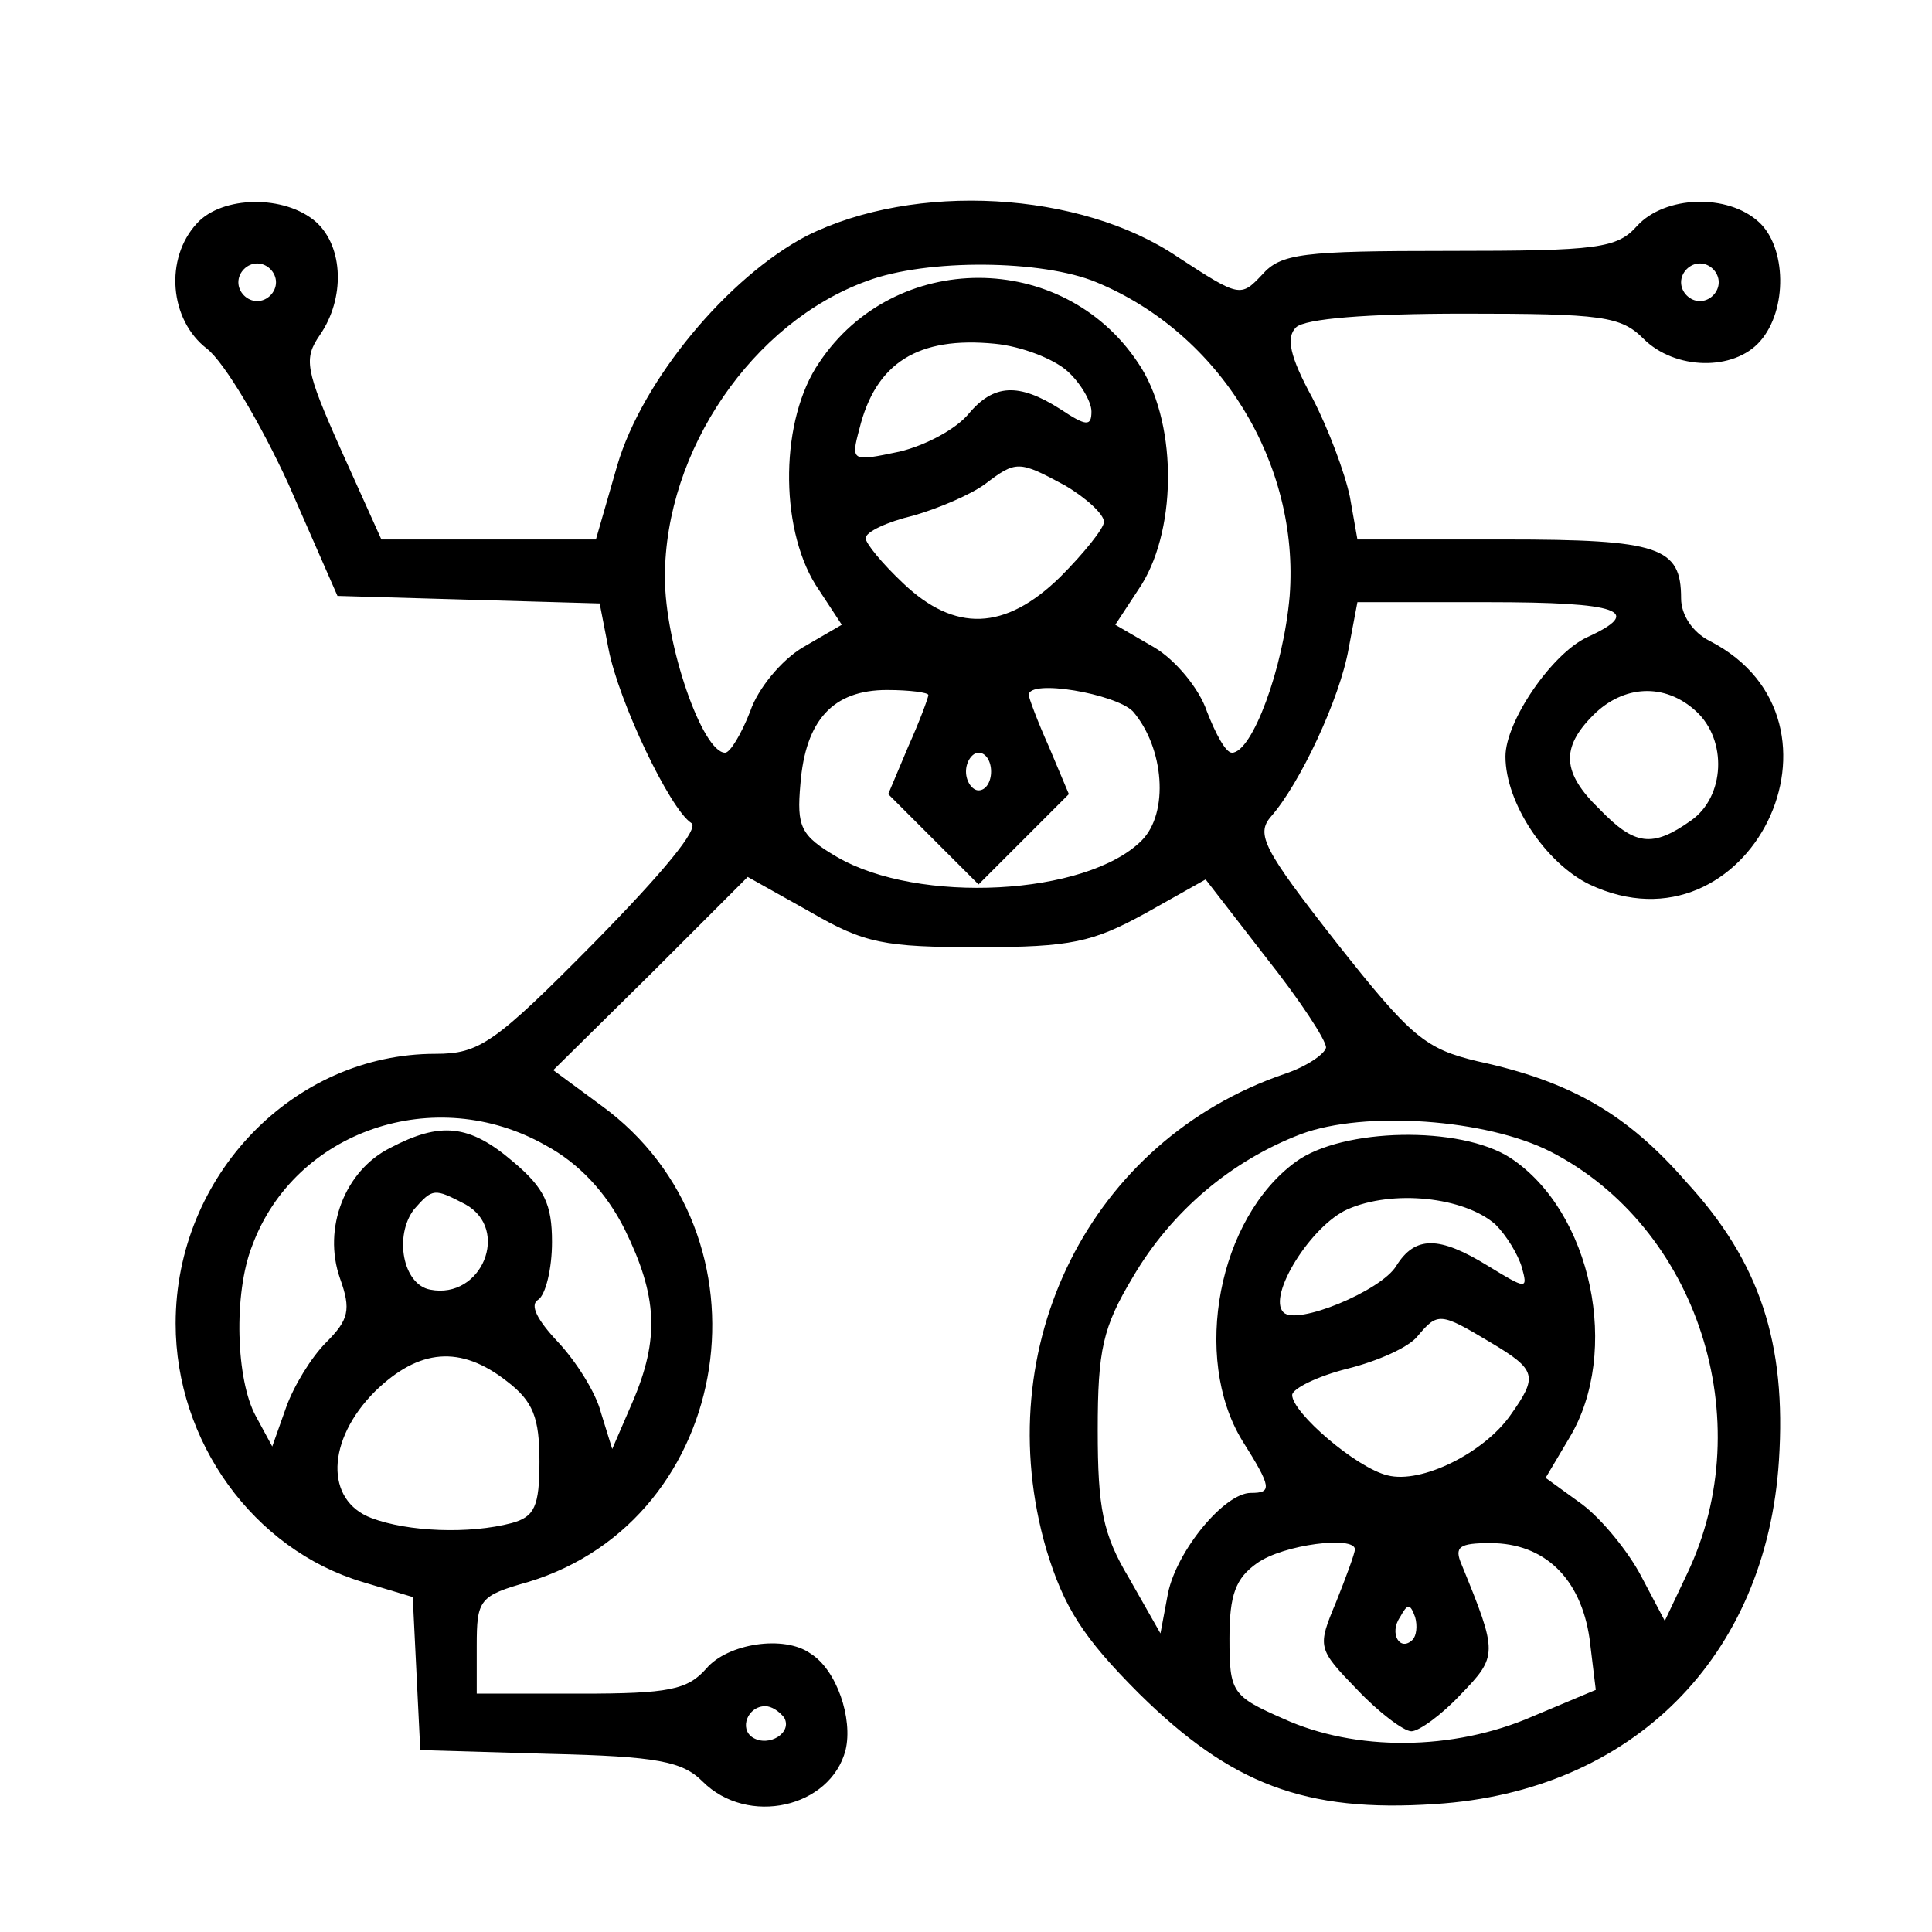 <?xml version="1.0" standalone="no"?>
<!DOCTYPE svg PUBLIC "-//W3C//DTD SVG 20010904//EN"
 "http://www.w3.org/TR/2001/REC-SVG-20010904/DTD/svg10.dtd">
<svg version="1.0" xmlns="http://www.w3.org/2000/svg"
 width="154pt" height="154pt" viewBox="0 0 154 154"
 preserveAspectRatio="xMidYMid meet">
<g transform="translate(0,154) scale(0.1,-0.1)"
fill="#000000" stroke="none">
<path d="M157 1362 c-26 -28 -22 -77 8 -100 14 -11 43 -60 65 -108 l39 -89
104 -3 105 -3 7 -36 c8 -42 49 -128 66 -139 7 -4 -23 -40 -77 -95 -80 -81 -92
-89 -127 -89 -113 0 -207 -97 -207 -215 0 -94 62 -180 149 -206 l40 -12 3 -61
3 -61 103 -3 c86 -2 106 -6 122 -22 36 -36 102 -21 114 25 6 25 -7 64 -28 77
-21 15 -66 8 -83 -12 -15 -17 -30 -20 -100 -20 l-83 0 0 38 c0 37 2 40 41 51
165 50 200 277 58 380 l-38 28 78 77 77 77 50 -28 c43 -25 59 -28 134 -28 74
0 91 4 133 27 l48 27 48 -62 c27 -34 48 -66 48 -72 -1 -5 -15 -15 -33 -21
-155 -53 -237 -217 -190 -379 14 -46 29 -70 74 -115 73 -72 132 -95 236 -88
157 10 264 117 274 274 6 93 -15 158 -74 222 -47 54 -92 80 -166 96 -42 10
-53 19 -113 95 -58 74 -64 86 -52 100 23 26 55 94 62 134 l7 37 104 0 c105 0
125 -7 79 -28 -28 -13 -65 -67 -65 -95 0 -37 32 -85 67 -102 127 -60 220 130
96 194 -14 7 -23 21 -23 34 0 41 -17 47 -141 47 l-117 0 -6 34 c-4 19 -17 54
-30 79 -18 33 -21 48 -13 56 7 7 57 11 134 11 110 0 125 -2 143 -20 25 -25 72
-26 93 -2 22 25 21 75 -1 95 -25 23 -75 21 -97 -3 -16 -18 -31 -20 -150 -20
-117 0 -134 -2 -149 -19 -17 -18 -18 -18 -67 14 -78 53 -210 60 -296 17 -63
-33 -131 -115 -151 -183 l-17 -59 -86 0 -85 0 -32 71 c-29 65 -30 73 -17 92
20 29 19 70 -3 90 -25 22 -75 21 -95 -1z m63 -47 c0 -8 -7 -15 -15 -15 -8 0
-15 7 -15 15 0 8 7 15 15 15 8 0 15 -7 15 -15z m654 0 c99 -41 162 -145 154
-250 -5 -58 -30 -125 -46 -125 -5 0 -13 15 -20 33 -6 18 -25 41 -42 51 l-31
18 21 32 c29 47 28 132 -3 177 -60 90 -194 90 -254 0 -31 -45 -32 -130 -3
-177 l21 -32 -31 -18 c-17 -10 -36 -33 -42 -51 -7 -18 -16 -33 -20 -33 -18 0
-48 86 -48 140 0 101 70 203 161 236 48 18 140 17 183 -1z m496 0 c0 -8 -7
-15 -15 -15 -8 0 -15 7 -15 15 0 8 7 15 15 15 8 0 15 -7 15 -15z m-519 -71
c10 -9 19 -24 19 -32 0 -12 -4 -12 -25 2 -33 21 -53 20 -73 -4 -10 -12 -34
-25 -55 -30 -38 -8 -39 -8 -32 18 13 53 47 74 108 68 21 -2 47 -12 58 -22z
m-2 -91 c17 -10 31 -23 31 -29 0 -5 -16 -25 -35 -44 -44 -43 -84 -44 -125 -5
-17 16 -30 32 -30 36 0 5 17 13 38 18 21 6 46 17 57 25 25 19 27 19 64 -1z
m-109 -167 c0 -2 -7 -21 -16 -41 l-16 -38 36 -36 36 -36 36 36 36 36 -16 38
c-9 20 -16 39 -16 41 0 13 69 1 83 -13 25 -29 29 -81 7 -103 -44 -44 -178 -51
-243 -13 -29 17 -32 24 -29 58 4 51 26 75 69 75 18 0 33 -2 33 -4z m612 -13
c25 -23 23 -68 -4 -87 -31 -22 -45 -20 -73 9 -30 29 -31 49 -5 75 24 24 57 26
82 3z m-562 -48 c0 -8 -4 -15 -10 -15 -5 0 -10 7 -10 15 0 8 5 15 10 15 6 0
10 -7 10 -15z m-355 -298 c26 -14 48 -37 63 -67 26 -53 28 -87 6 -138 l-16
-37 -9 29 c-4 16 -20 41 -34 56 -17 18 -23 30 -16 34 6 4 11 25 11 46 0 30 -6
43 -31 64 -35 30 -58 32 -98 11 -36 -18 -54 -64 -40 -104 9 -25 7 -33 -11 -51
-12 -12 -26 -35 -32 -52 l-11 -31 -13 24 c-16 29 -18 98 -3 136 34 92 146 130
234 80z m801 -5 c117 -60 167 -214 109 -336 l-18 -38 -19 36 c-10 19 -31 45
-47 57 l-29 21 19 32 c41 68 18 180 -47 223 -40 26 -134 24 -171 -3 -62 -45
-83 -156 -43 -222 24 -38 24 -42 7 -42 -21 0 -59 -46 -66 -80 l-6 -32 -25 44
c-21 35 -25 56 -25 118 0 64 4 82 28 122 31 53 79 93 134 114 51 19 148 12
199 -14z m-865 -42 c36 -20 13 -76 -28 -68 -22 4 -29 43 -13 64 15 17 16 17
41 4z m821 -16 c9 -9 18 -24 21 -34 5 -18 4 -18 -27 1 -39 24 -58 24 -73 0
-12 -20 -80 -48 -90 -37 -13 13 22 69 51 82 36 16 93 10 118 -12z m-4 -94 c37
-22 38 -27 16 -58 -21 -30 -71 -55 -98 -48 -25 6 -76 50 -76 64 0 5 20 15 44
21 24 6 49 17 56 26 16 19 18 19 58 -5z m-784 -31 c21 -16 26 -29 26 -64 0
-36 -4 -44 -22 -49 -34 -9 -83 -7 -112 4 -37 14 -36 62 3 101 35 34 68 37 105
8z m676 -134 c0 -3 -7 -22 -15 -42 -15 -36 -15 -37 17 -70 17 -18 37 -33 43
-33 6 0 24 13 39 29 30 31 30 33 1 104 -6 14 -2 17 23 17 43 0 72 -28 79 -76
l5 -41 -50 -21 c-64 -28 -142 -28 -199 -2 -41 18 -43 21 -43 64 0 35 5 48 22
60 21 15 78 22 78 11z m46 -72 c-10 -10 -19 5 -10 18 6 11 8 11 12 0 2 -7 1
-15 -2 -18z m-501 -62 c7 -12 -12 -24 -25 -16 -11 7 -4 25 10 25 5 0 11 -4 15
-9z"/>
</g>
</svg>
